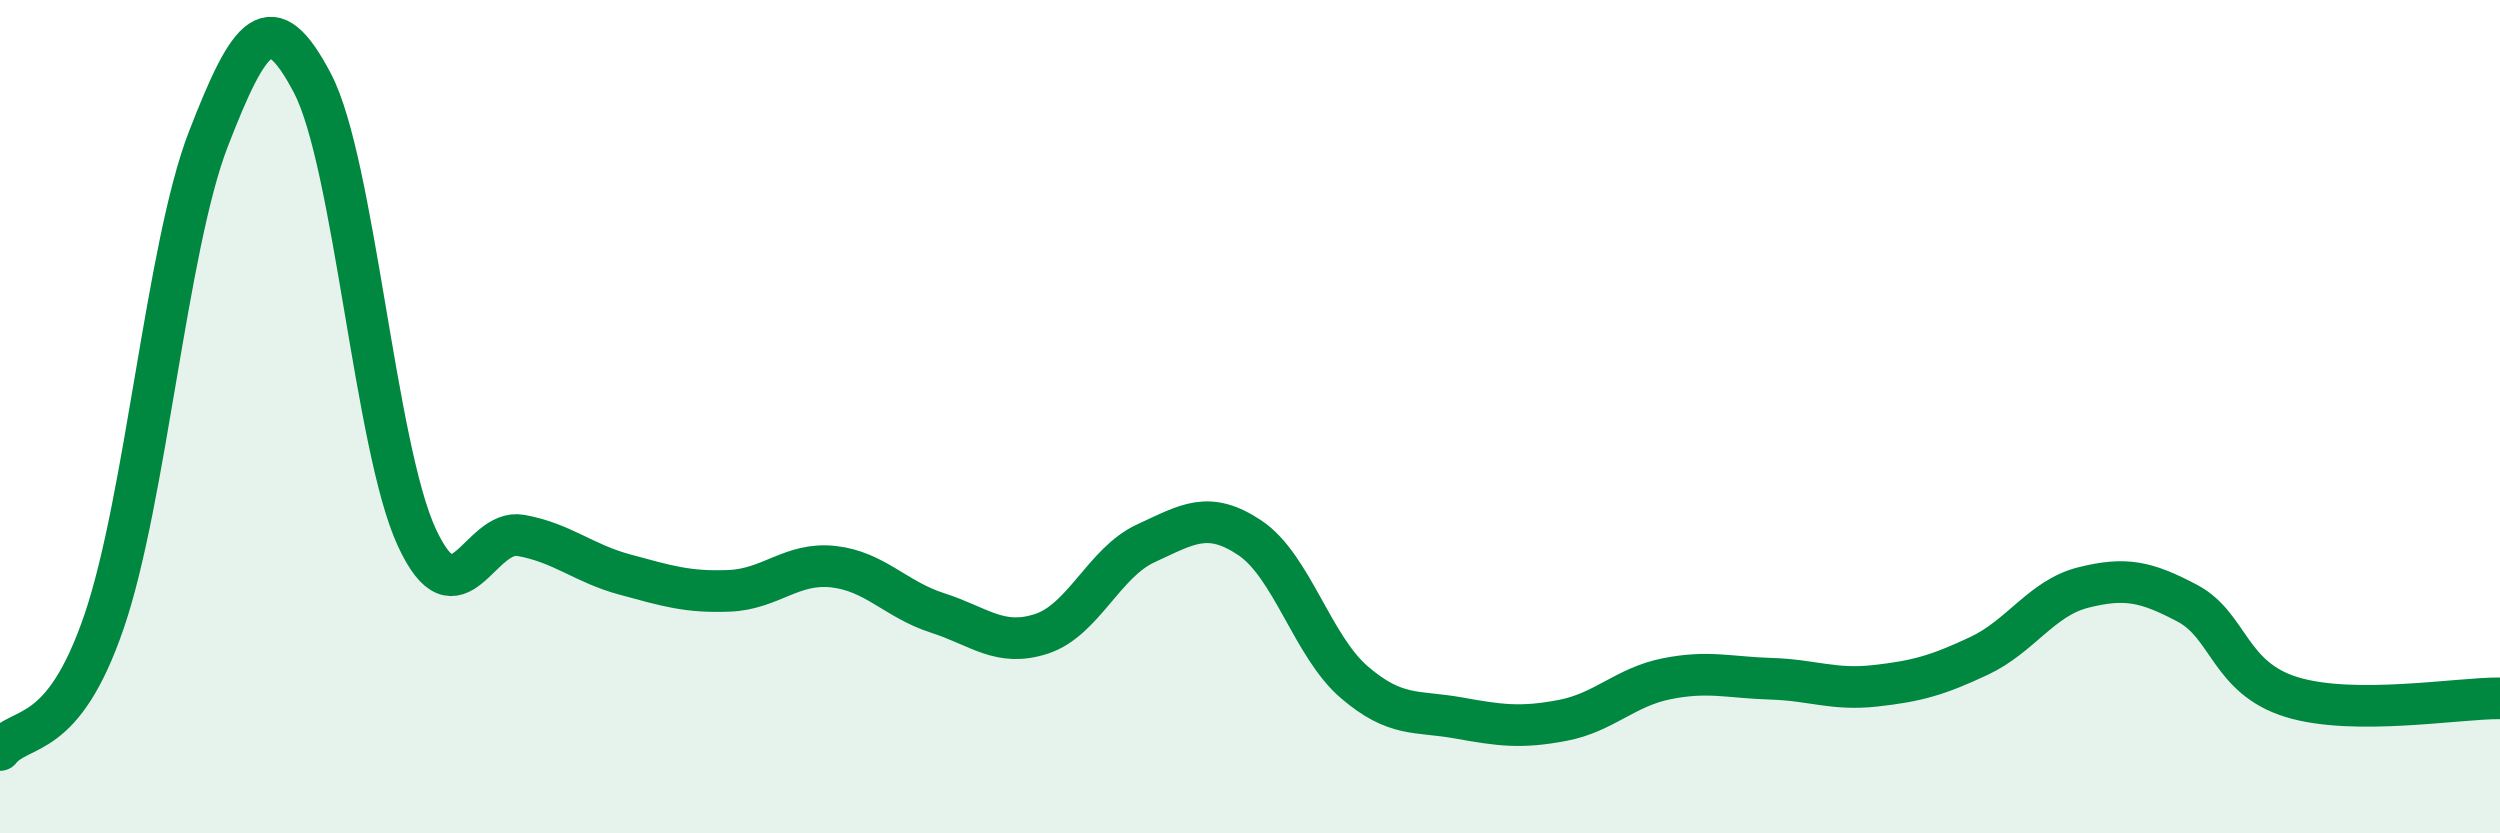 
    <svg width="60" height="20" viewBox="0 0 60 20" xmlns="http://www.w3.org/2000/svg">
      <path
        d="M 0,18 C 0.5,17.38 1.5,17.84 2.5,14.91 C 3.5,11.98 4,5.92 5,3.34 C 6,0.76 6.5,0.09 7.5,2 C 8.5,3.91 9,10.72 10,12.89 C 11,15.06 11.5,12.67 12.5,12.85 C 13.5,13.03 14,13.52 15,13.79 C 16,14.06 16.5,14.22 17.5,14.18 C 18.5,14.14 19,13.49 20,13.6 C 21,13.71 21.5,14.39 22.5,14.71 C 23.5,15.03 24,15.54 25,15.21 C 26,14.88 26.5,13.5 27.5,13.04 C 28.5,12.58 29,12.24 30,12.91 C 31,13.58 31.5,15.51 32.5,16.37 C 33.5,17.23 34,17.05 35,17.23 C 36,17.41 36.5,17.48 37.5,17.29 C 38.5,17.1 39,16.49 40,16.29 C 41,16.09 41.5,16.26 42.5,16.29 C 43.5,16.32 44,16.57 45,16.46 C 46,16.35 46.5,16.21 47.5,15.74 C 48.5,15.27 49,14.35 50,14.1 C 51,13.85 51.5,13.95 52.5,14.48 C 53.5,15.01 53.5,16.27 55,16.73 C 56.5,17.19 59,16.75 60,16.76L60 20L0 20Z"
        fill="#008740"
        opacity="0.1"
        stroke-linecap="round"
        stroke-linejoin="round"
      />
      <path
        d="M 0,18 C 0.5,17.38 1.5,17.84 2.5,14.91 C 3.5,11.98 4,5.92 5,3.34 C 6,0.76 6.5,0.09 7.5,2 C 8.5,3.91 9,10.72 10,12.89 C 11,15.06 11.5,12.67 12.5,12.85 C 13.5,13.03 14,13.52 15,13.79 C 16,14.06 16.5,14.22 17.5,14.18 C 18.5,14.14 19,13.49 20,13.6 C 21,13.71 21.5,14.39 22.5,14.71 C 23.5,15.03 24,15.54 25,15.21 C 26,14.88 26.5,13.5 27.5,13.04 C 28.5,12.58 29,12.24 30,12.91 C 31,13.58 31.5,15.51 32.5,16.37 C 33.5,17.23 34,17.05 35,17.23 C 36,17.41 36.5,17.48 37.5,17.29 C 38.5,17.1 39,16.49 40,16.29 C 41,16.09 41.5,16.26 42.5,16.29 C 43.5,16.32 44,16.57 45,16.46 C 46,16.35 46.5,16.21 47.5,15.74 C 48.5,15.27 49,14.35 50,14.1 C 51,13.85 51.5,13.95 52.5,14.48 C 53.5,15.01 53.5,16.27 55,16.73 C 56.5,17.19 59,16.75 60,16.76"
        stroke="#008740"
        stroke-width="1"
        fill="none"
        stroke-linecap="round"
        stroke-linejoin="round"
      />
    </svg>
  